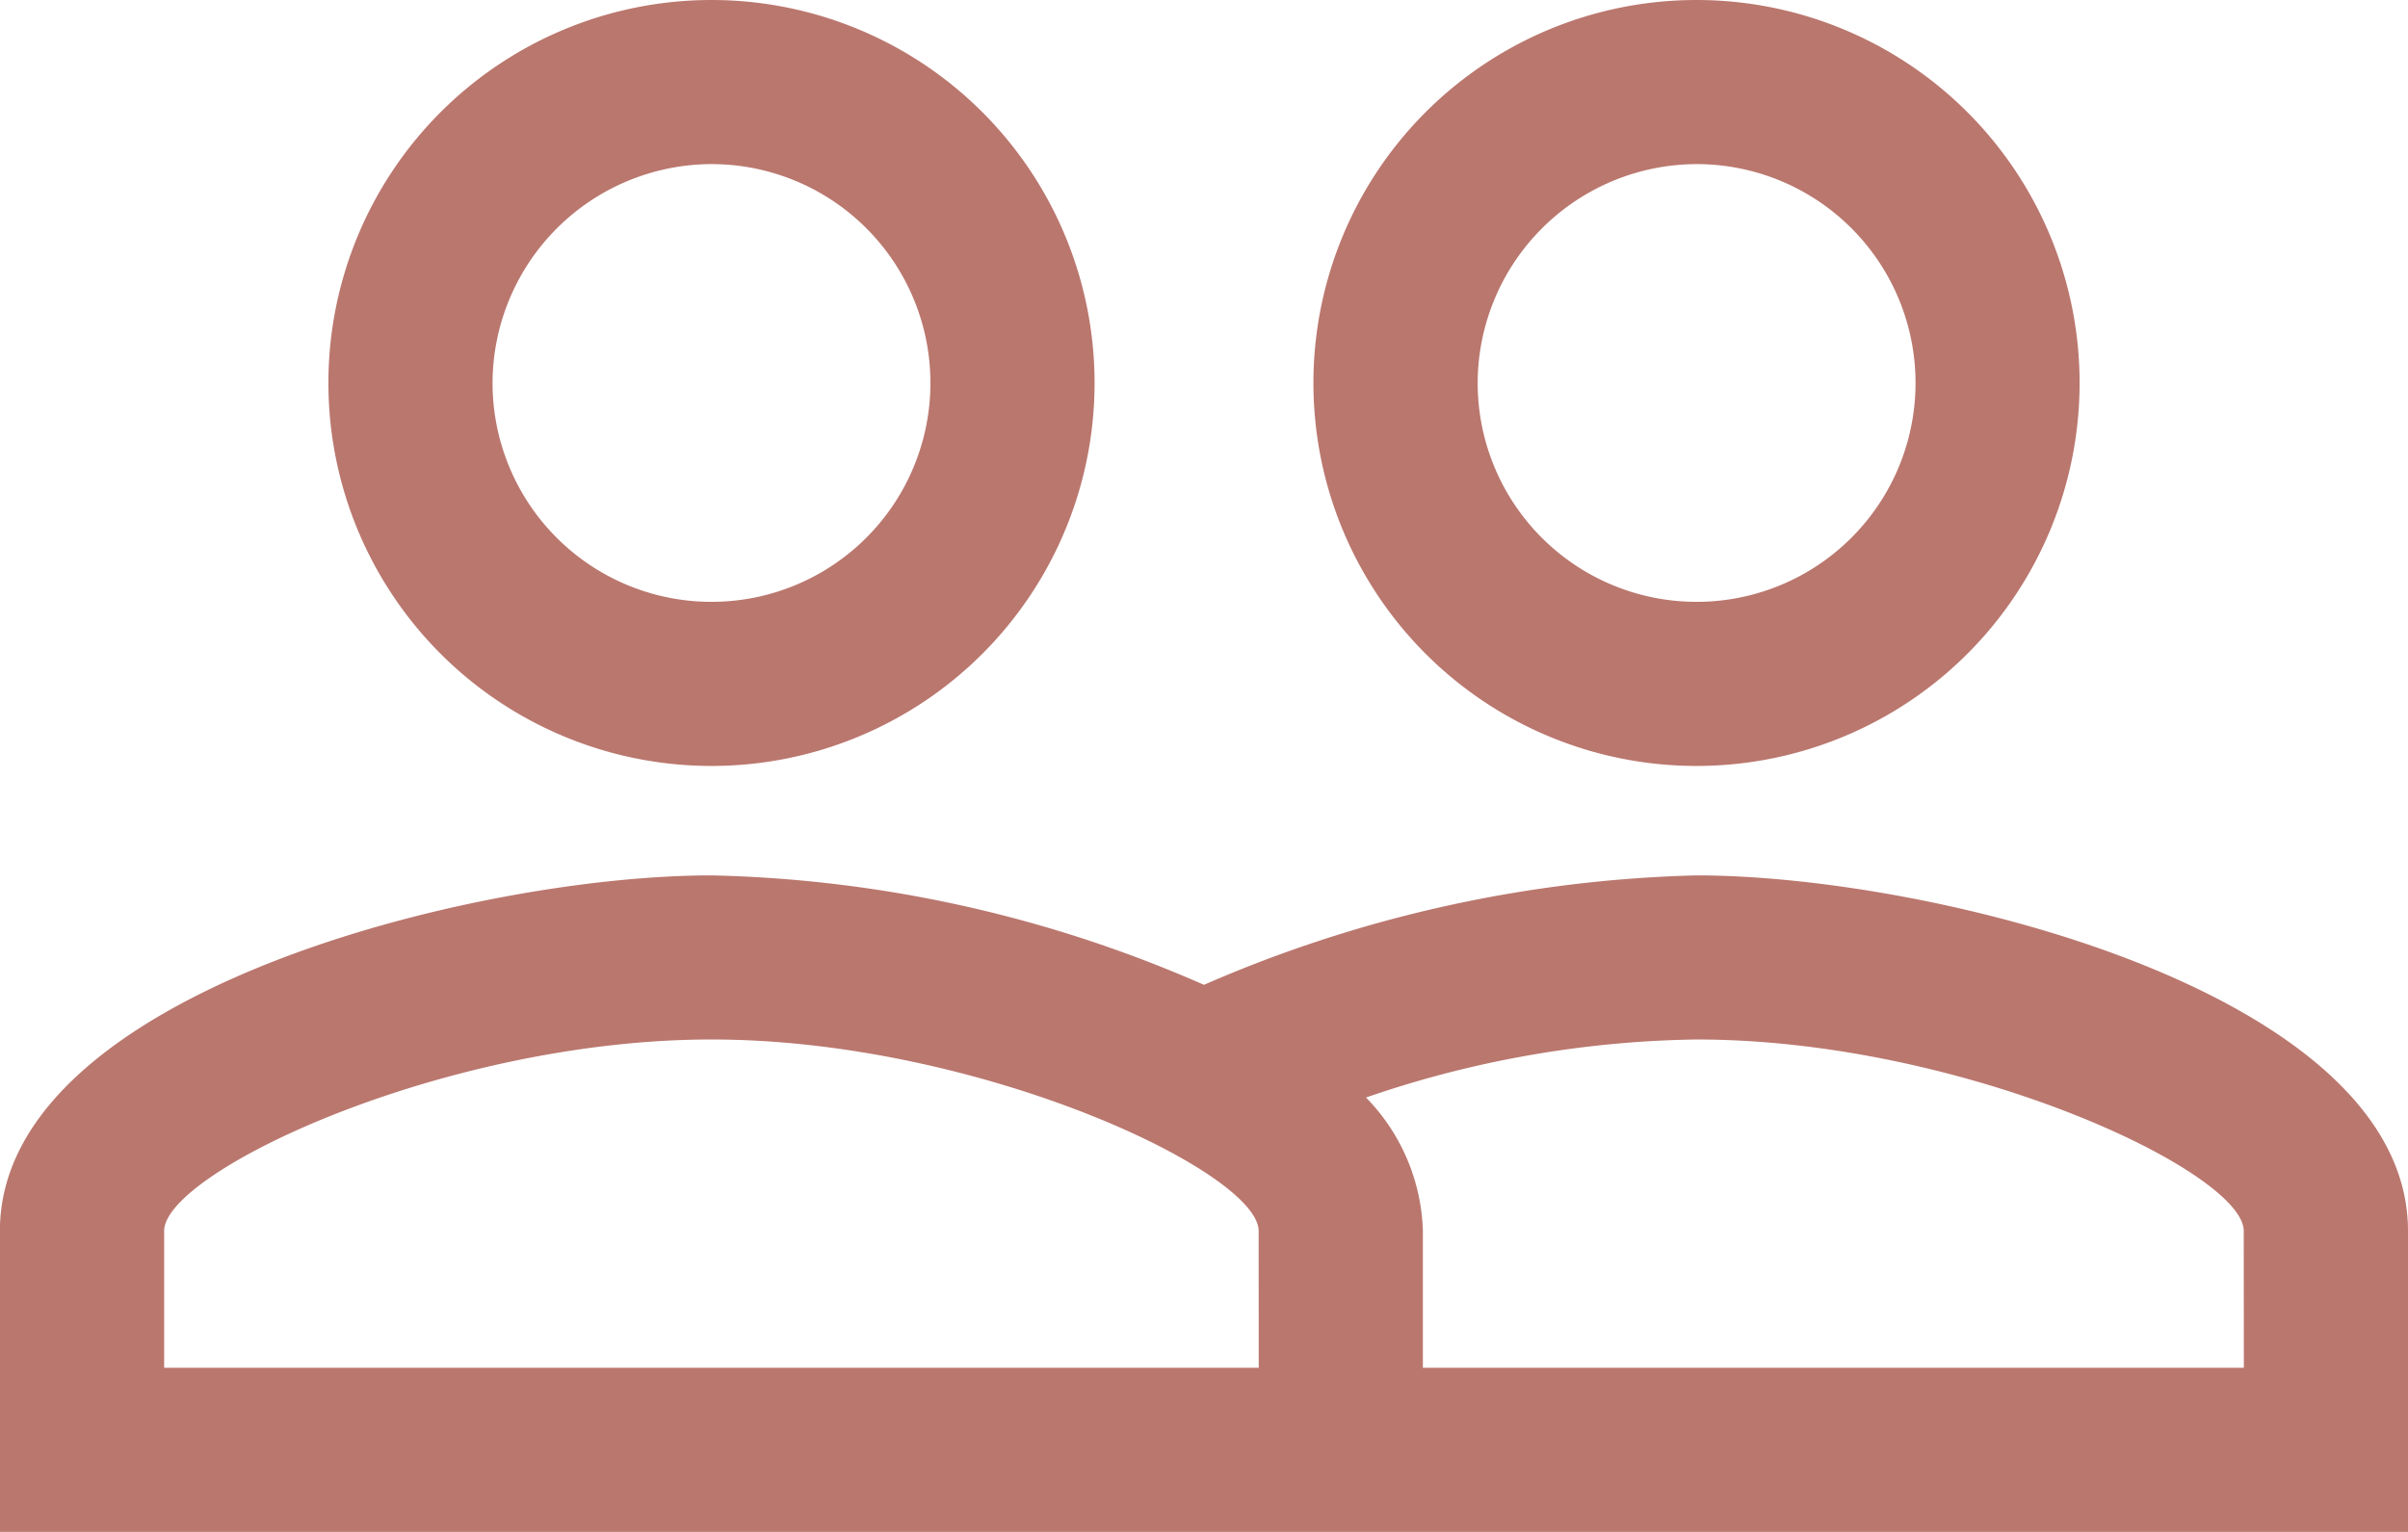 <svg xmlns="http://www.w3.org/2000/svg" width="25.143" height="16" viewBox="0 0 25.143 16">
  <path id="icon_person" d="M19.214,16.643a13.7,13.7,0,0,0-5.143,1.143,13.481,13.481,0,0,0-5.143-1.143c-2.48,0-7.429,1.234-7.429,3.714V23.5H26.643V20.357C26.643,17.877,21.694,16.643,19.214,16.643Zm-4.571,5.143H3.214V20.357c0-.617,2.926-2,5.714-2s5.714,1.383,5.714,2Zm10.286,0H16.357V20.357a2.079,2.079,0,0,0-.594-1.394,11.026,11.026,0,0,1,3.451-.606c2.789,0,5.714,1.383,5.714,2Zm-16-6.286a4,4,0,1,0-4-4A4,4,0,0,0,8.929,15.5Zm0-6.286A2.286,2.286,0,1,1,6.643,11.5,2.292,2.292,0,0,1,8.929,9.214ZM19.214,15.5a4,4,0,1,0-4-4A4,4,0,0,0,19.214,15.5Zm0-6.286A2.286,2.286,0,1,1,16.929,11.5,2.292,2.292,0,0,1,19.214,9.214Z" transform="translate(-1.5 -7.5)" fill="#ba776e"/>
</svg>
